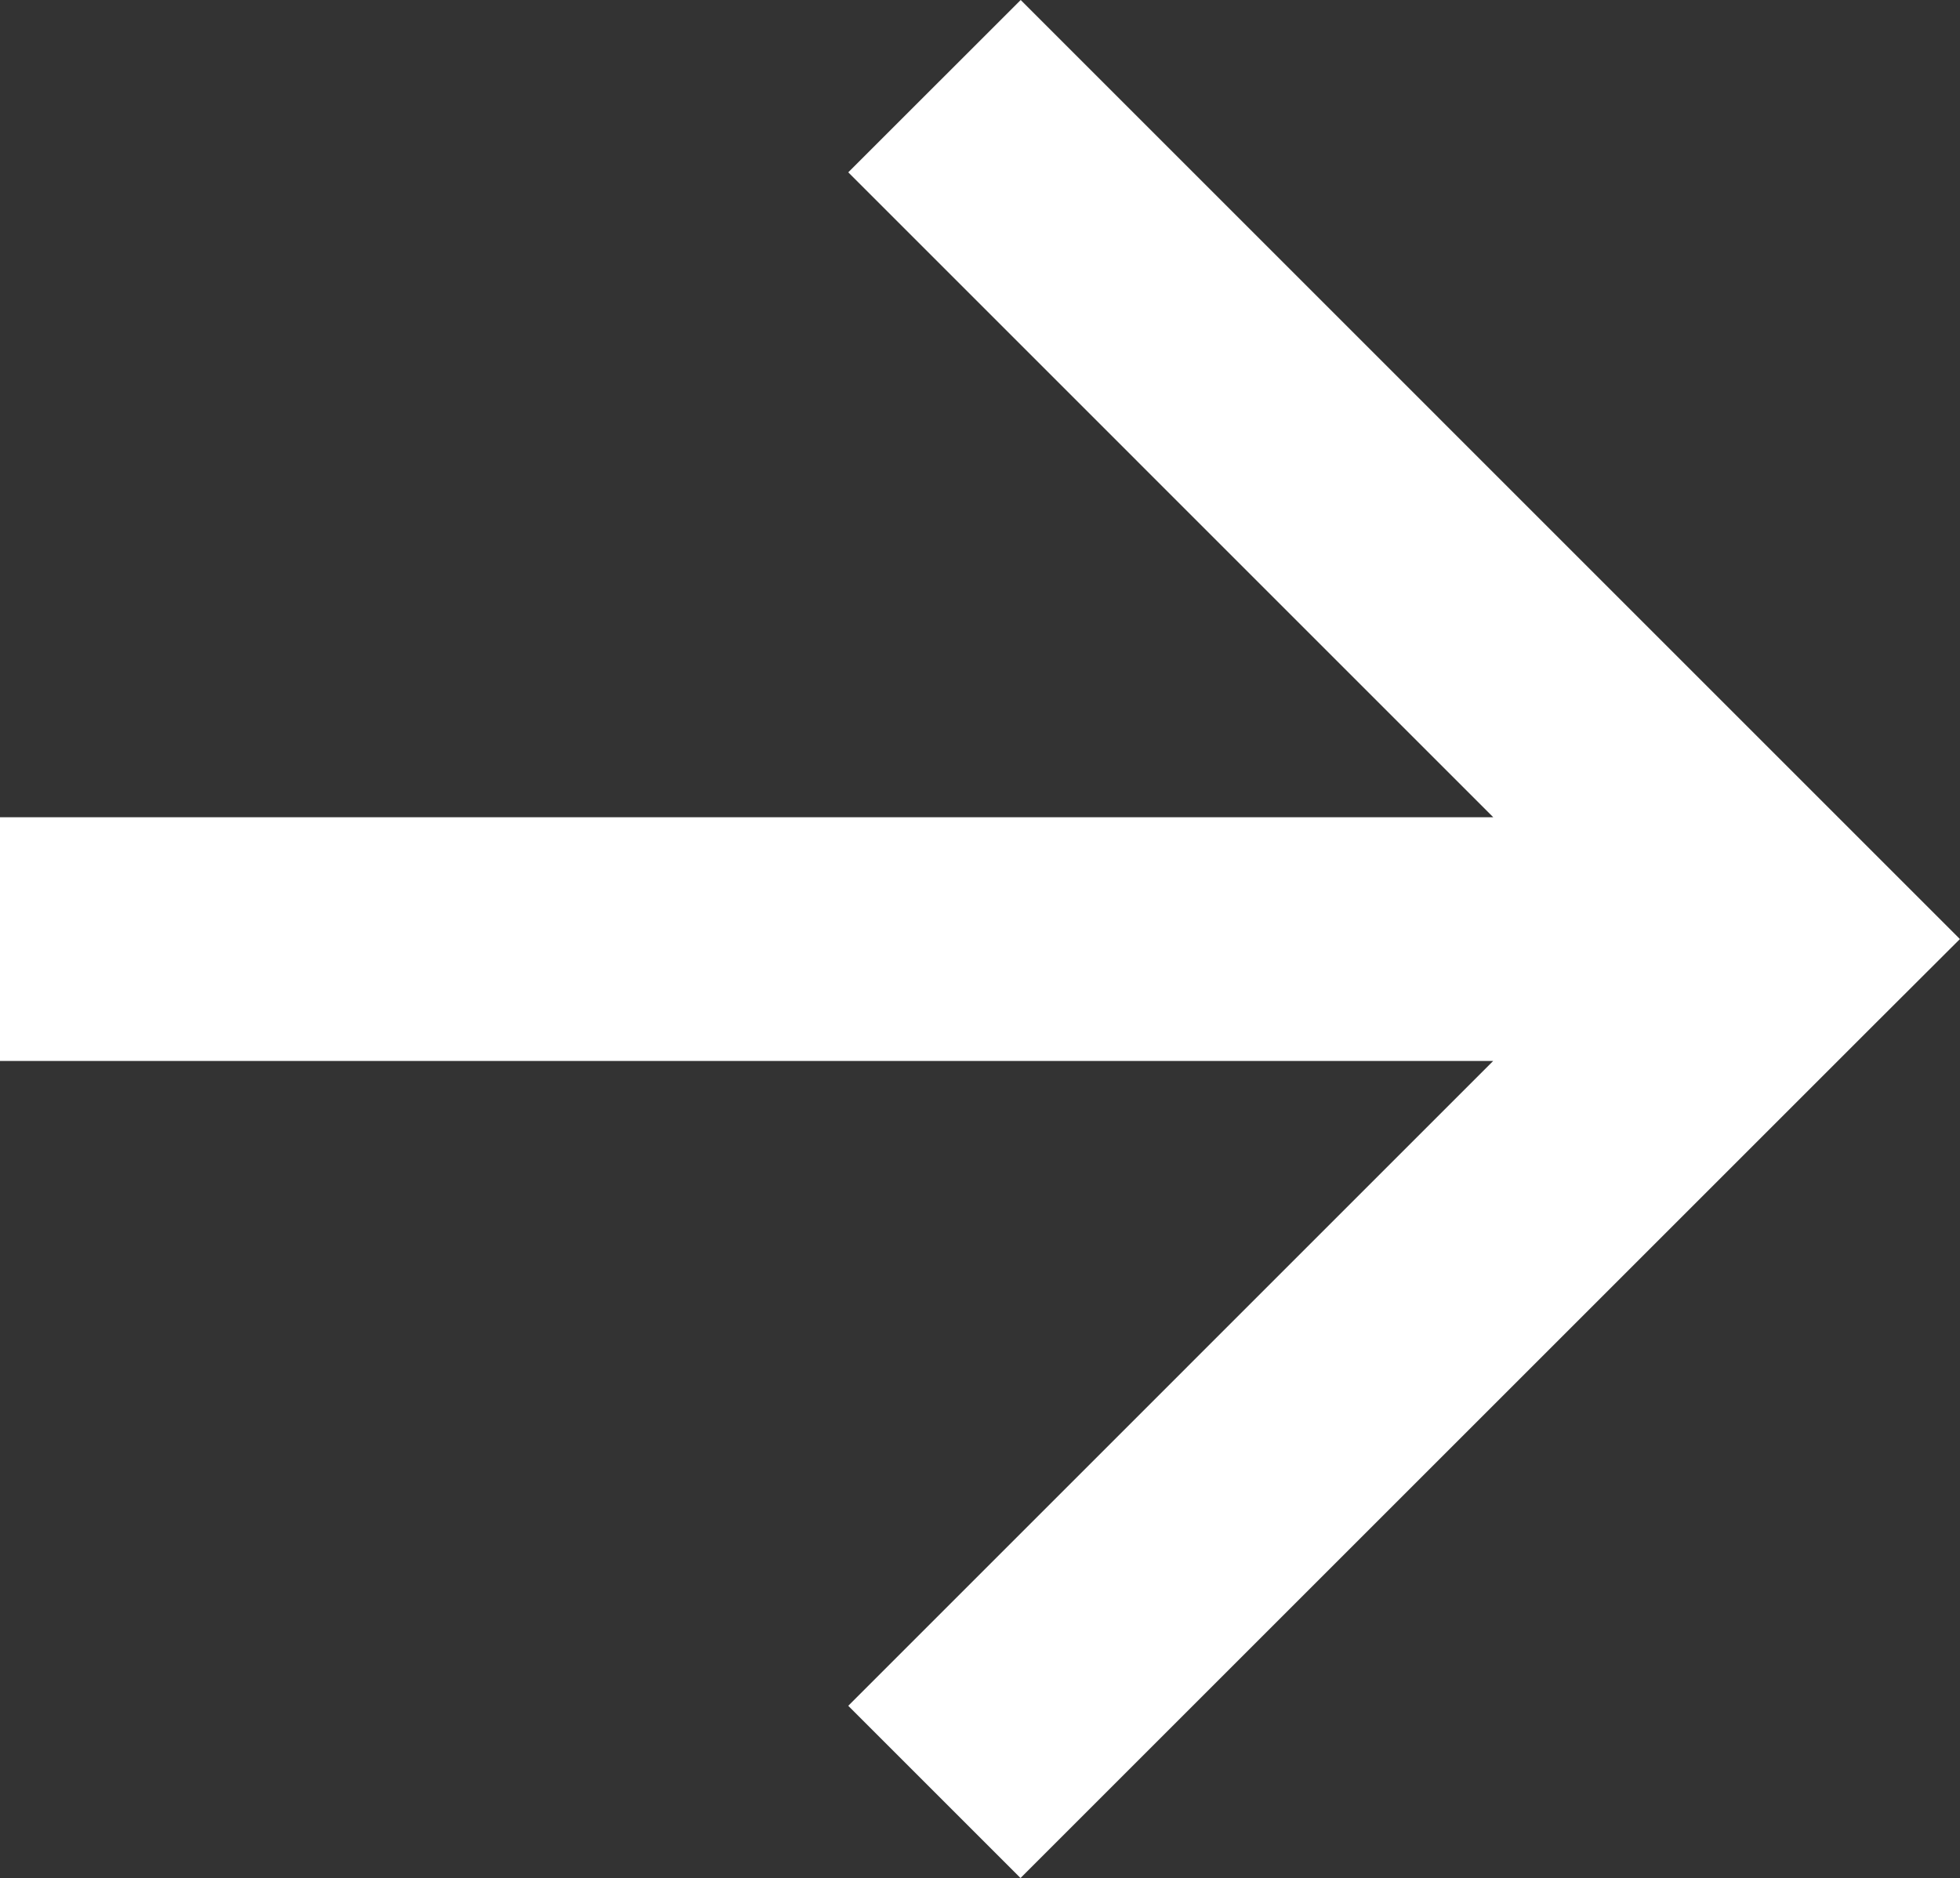 <svg xmlns="http://www.w3.org/2000/svg" width="20.992" height="20.12" viewBox="0 0 20.992 20.12">
  <rect x="0" y="0" width="20.992" height="20.12" fill="#333333" stroke="none"/>
  <path id="Enginzyme-2" d="M10.929,20.413l9.137-9.137.925-.923-.923-.923L10.932.293,9.085,2.139l6.908,6.909H0v2.611H15.992L9.085,18.567l1.846,1.846Z" transform="translate(0 -0.293)" fill="#ffffff" fill-rule="evenodd"/>
</svg>
